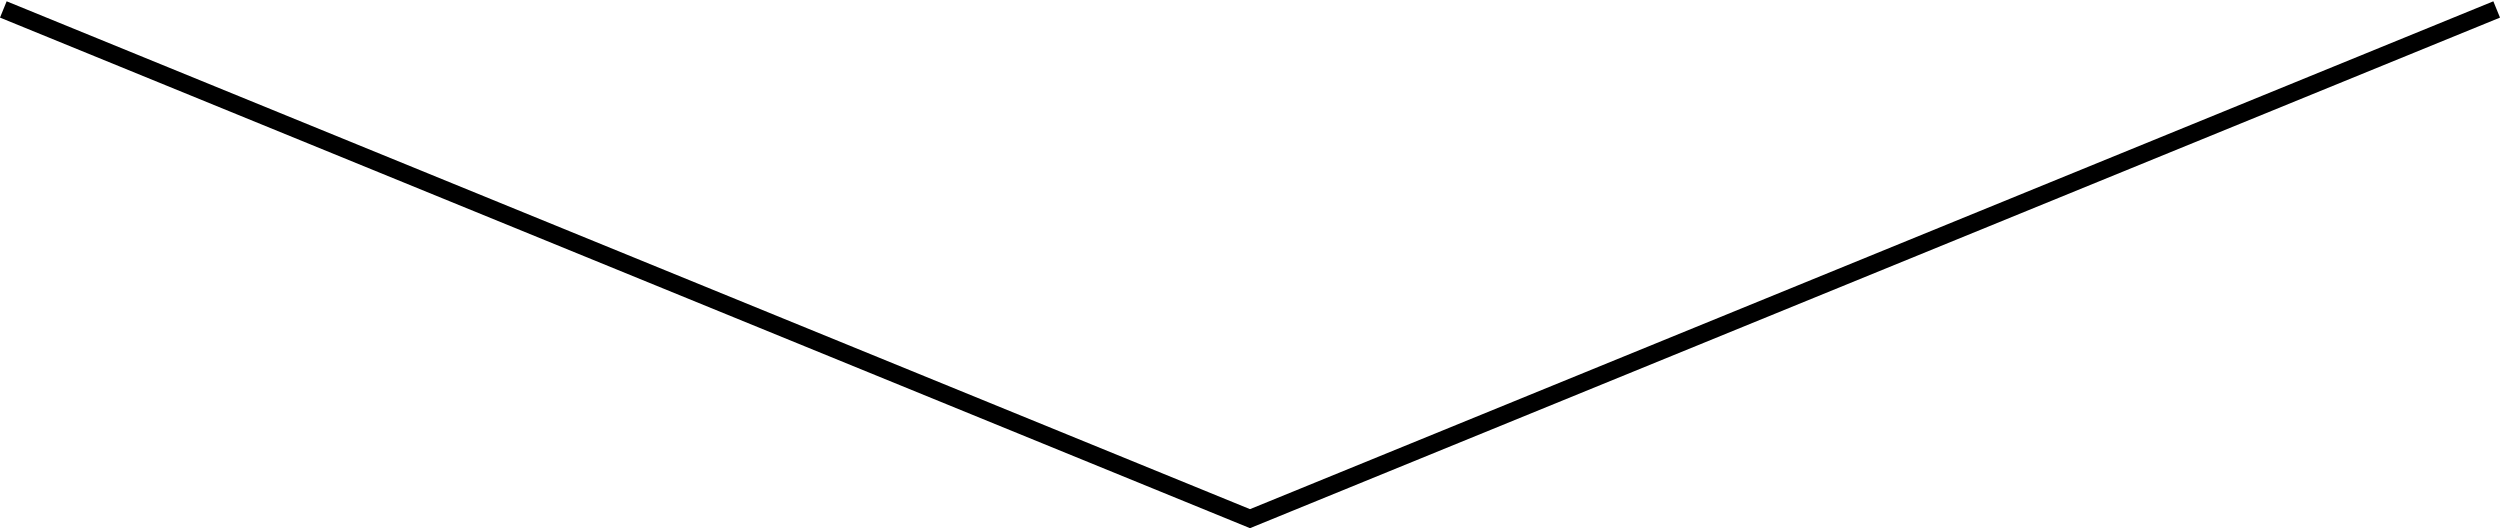 <?xml version="1.0" encoding="UTF-8" standalone="no"?><!DOCTYPE svg PUBLIC "-//W3C//DTD SVG 1.1//EN" "http://www.w3.org/Graphics/SVG/1.1/DTD/svg11.dtd"><svg width="100%" height="100%" viewBox="0 0 142 30" version="1.1" xmlns="http://www.w3.org/2000/svg" xmlns:xlink="http://www.w3.org/1999/xlink" xml:space="preserve" xmlns:serif="http://www.serif.com/" style="fill-rule:evenodd;clip-rule:evenodd;"><path d="M0.189,0.537l71,29" style="fill:none;fill-rule:nonzero;stroke:#000;stroke-width:1px;"/><path d="M141.811,0.537l-71,29" style="fill:none;fill-rule:nonzero;stroke:#000;stroke-width:1px;"/></svg>
